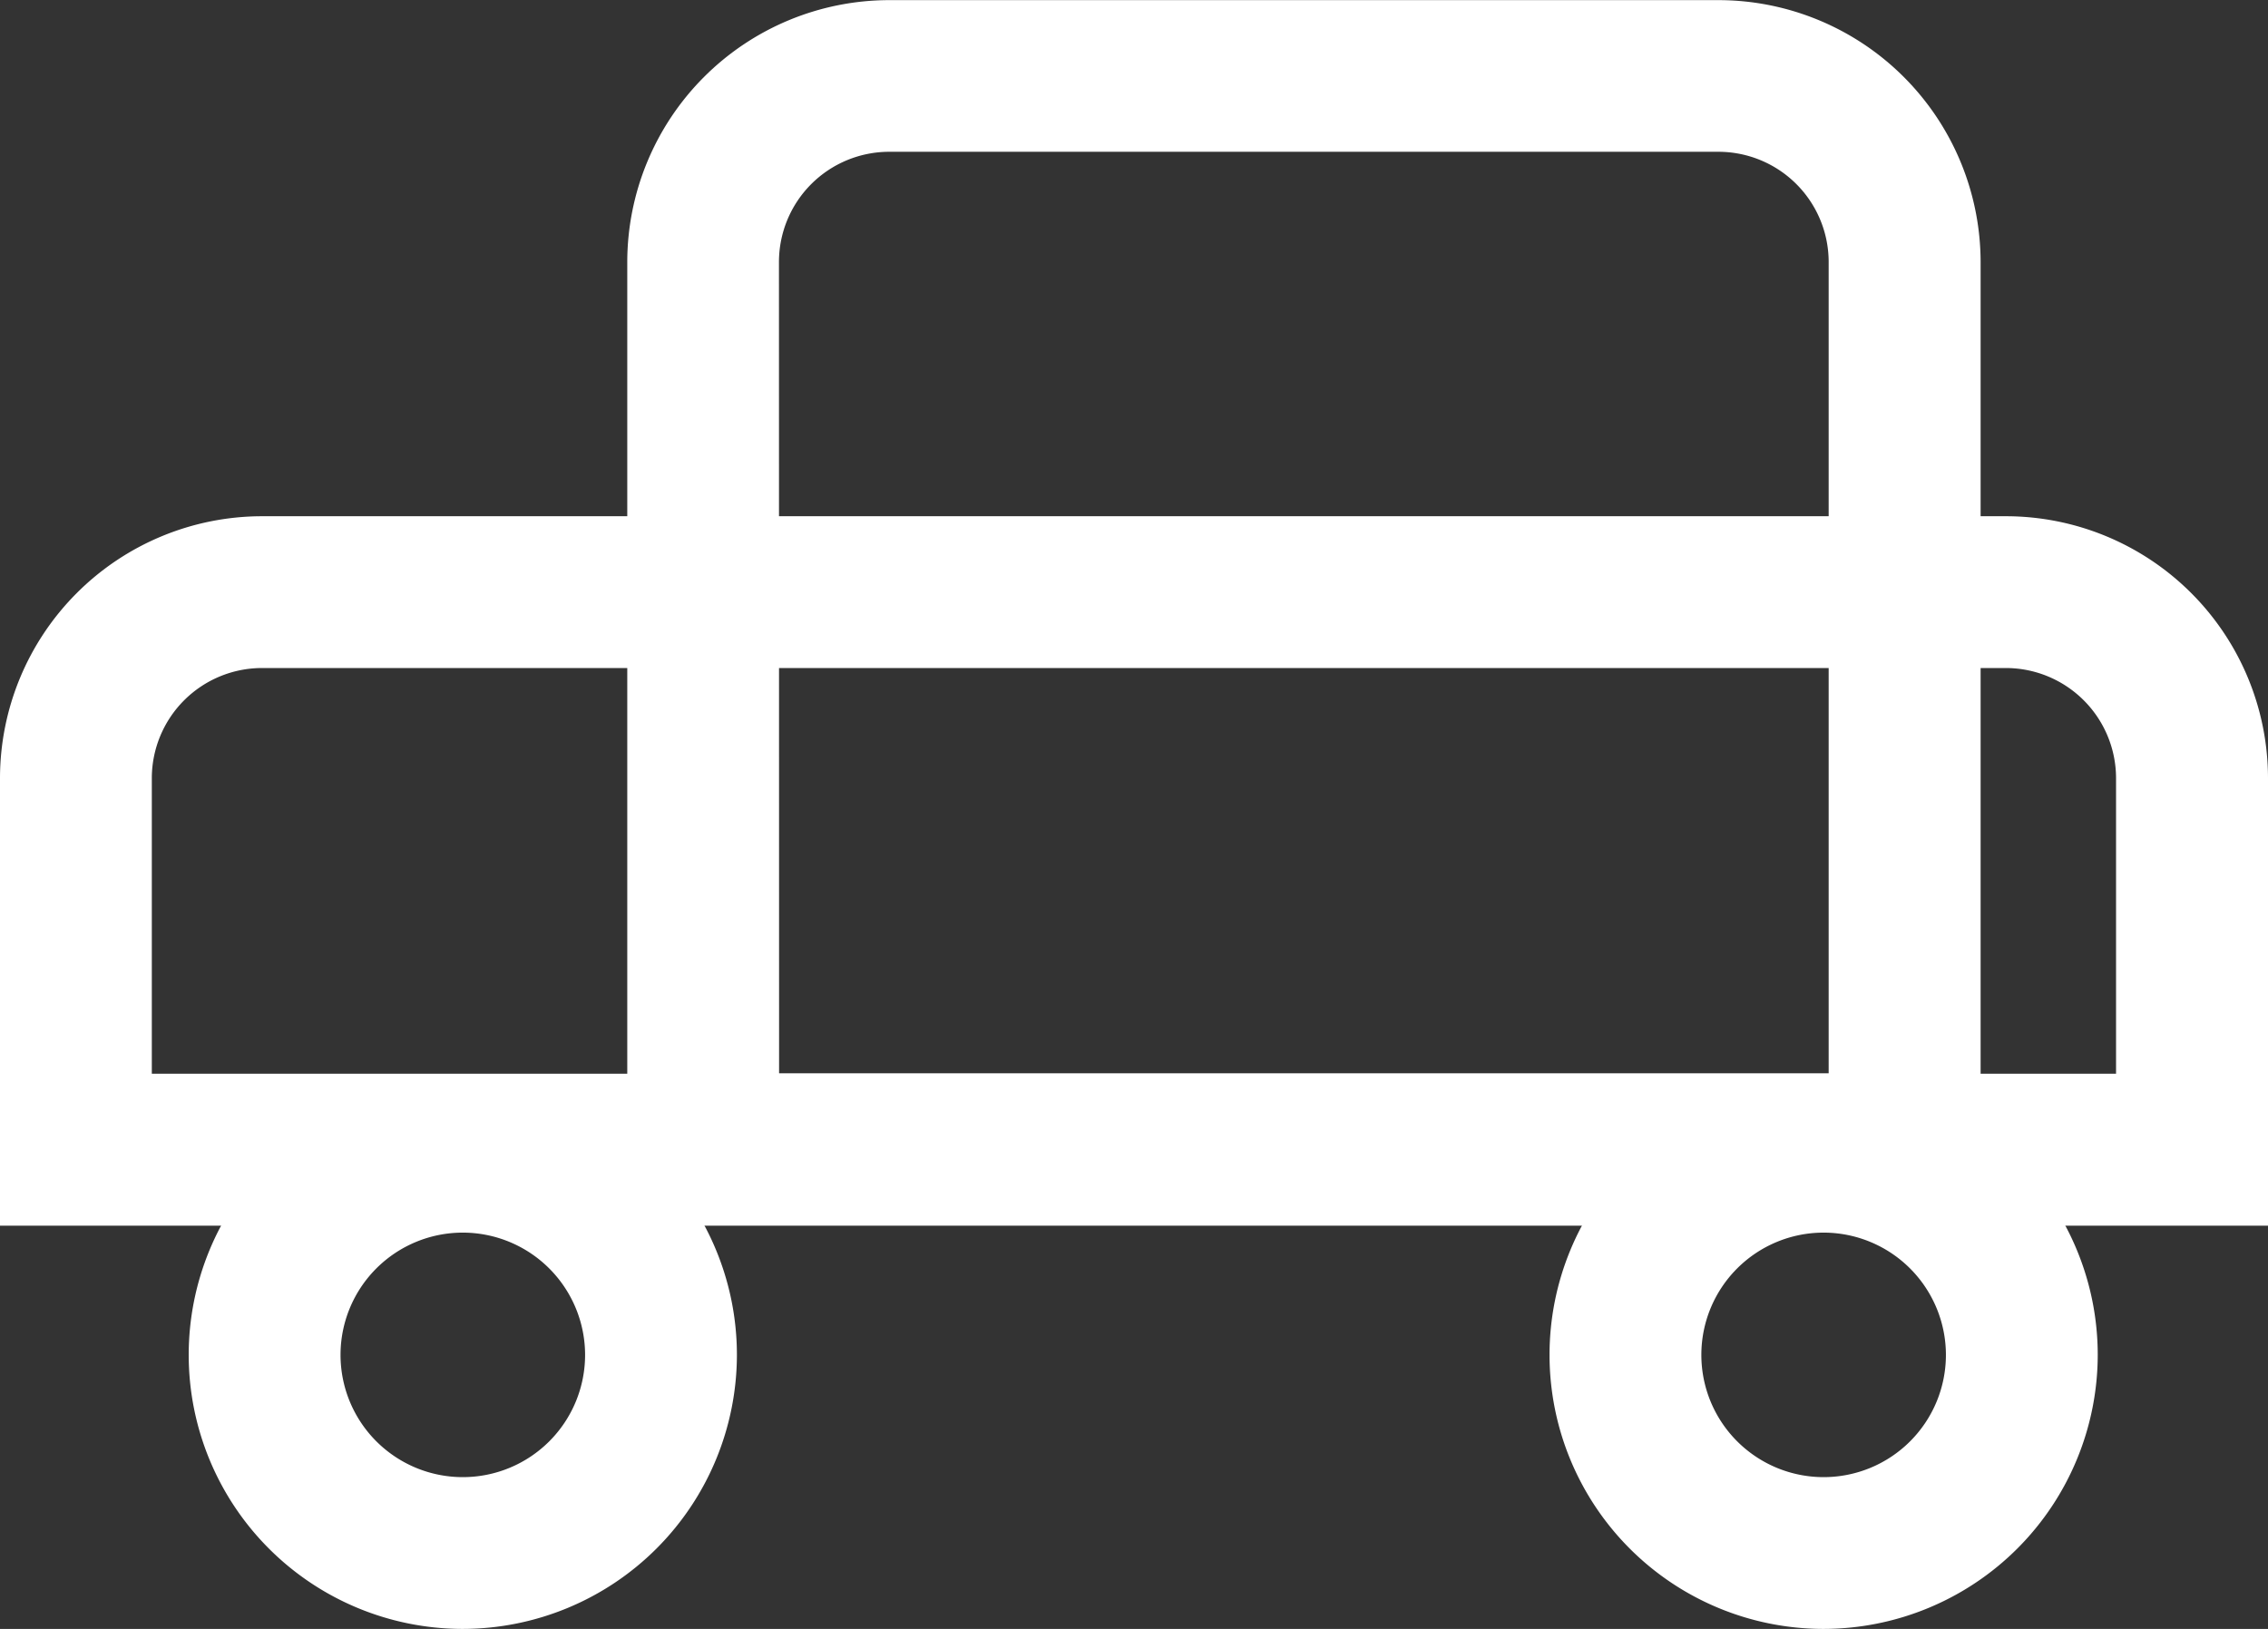 <svg xmlns="http://www.w3.org/2000/svg" width="17.583" height="12.631" viewBox="0 0 17.583 12.631">
  <rect x="0" y="0" width="17.583" height="12.631" fill="#333333" stroke="none"/>
  <g id="icon-car" transform="translate(-804 -12.999)">
    <path id="Caminho_278" data-name="Caminho 278" d="M821.583,155.786H804v-3.47a2.033,2.033,0,0,1,2.031-2.031h13.521a2.033,2.033,0,0,1,2.031,2.031Zm-16.406-1.178h15.228v-2.292a.855.855,0,0,0-.854-.854H806.031a.855.855,0,0,0-.854.854Z" transform="translate(0 -133.283)" fill="#fff"/>
    <path id="Caminho_279" data-name="Caminho 279" d="M981.285,22.5H970.793V15.03A2.033,2.033,0,0,1,972.824,13h6.43a2.034,2.034,0,0,1,2.031,2.031Zm-9.315-1.178h8.137V15.03a.855.855,0,0,0-.854-.854h-6.43a.855.855,0,0,0-.854.854Z" transform="translate(-161.93 0)" fill="#fff"/>
    <path id="Caminho_280" data-name="Caminho 280" d="M856.323,304.679a2.125,2.125,0,1,1,2.125-2.126,2.128,2.128,0,0,1-2.125,2.126m0-3.073a.948.948,0,1,0,.948.948.949.949,0,0,0-.948-.948" transform="translate(-48.735 -279.049)" fill="#fff"/>
    <path id="Caminho_281" data-name="Caminho 281" d="M1218.115,304.679a2.125,2.125,0,1,1,2.125-2.126,2.128,2.128,0,0,1-2.125,2.126m0-3.073a.948.948,0,1,0,.948.948.949.949,0,0,0-.948-.948" transform="translate(-399.977 -279.049)" fill="#fff"/>
  </g>
</svg>
